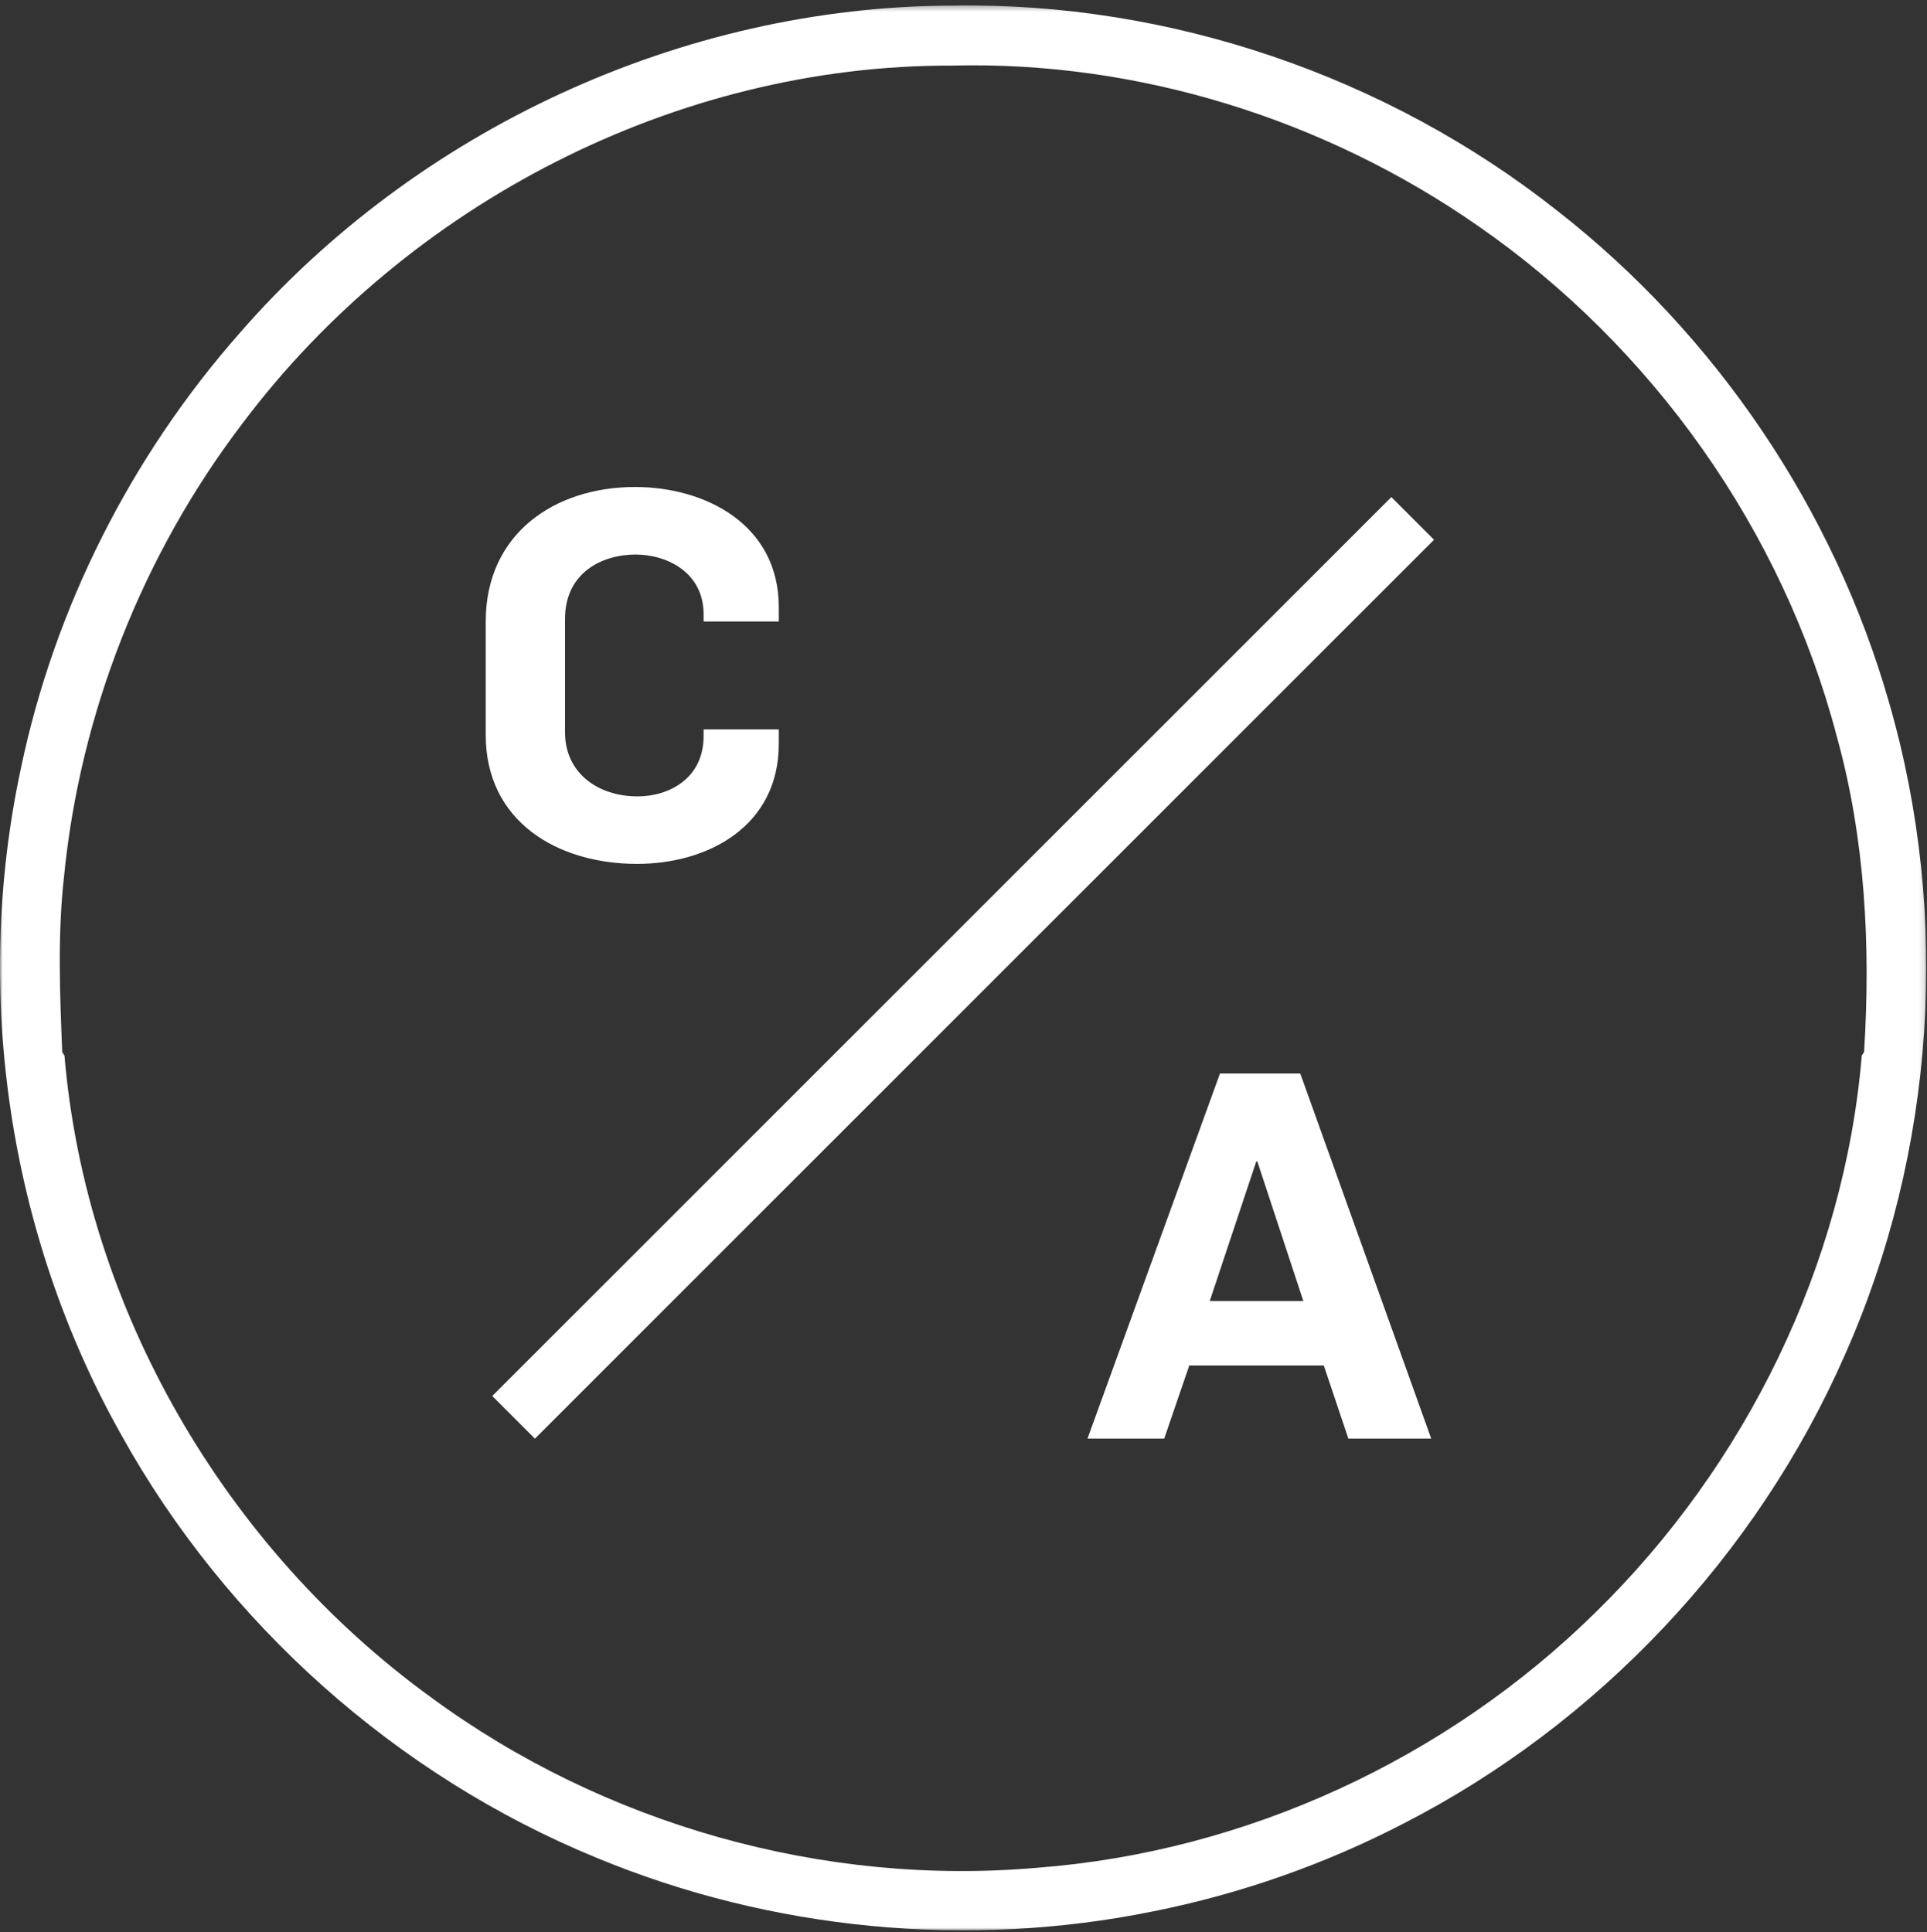<?xml version="1.0" encoding="UTF-8"?>
<svg width="354px" height="355px" viewBox="0 0 354 355" version="1.1" xmlns="http://www.w3.org/2000/svg" xmlns:xlink="http://www.w3.org/1999/xlink">
    <rect x="0" y="0" width="354" height="355" fill="#333333" stroke="none"/>
    <!-- Generator: Sketch 55.2 (78181) - https://sketchapp.com -->
    <title>Logo / Circle</title>
    <desc>Created with Sketch.</desc>
    <defs>
        <polygon id="path-1" points="0 0.312 353.865 0.312 353.865 354 0 354"></polygon>
    </defs>
    <g id="Logo-/-Circle" stroke="none" stroke-width="1" fill="none" fill-rule="evenodd">
        <g id="Group-33" transform="translate(0, 0.688)">
            <mask id="mask-2" fill="white">
                <use xlink:href="#path-1"></use>
            </mask>
            <g id="Clip-32"></g>
            <path d="M342.439,192.631 L342.018,193.263 C338.793,231.769 320.667,268.604 293.116,295.573 C265.795,322.473 228.912,339.568 190.635,342.492 C151.336,345.968 110.988,334.57 79.21,311.206 C41.435,283.826 15.767,239.861 11.841,193.252 L11.431,192.642 C11.001,181.926 10.559,171.15 11.752,160.474 C14.696,130.319 26.262,101.096 44.62,77.011 C74.915,36.732 124.357,11.184 174.921,11.364 C209.142,10.493 243.393,21.249 271.444,40.768 C303.532,62.97 327.477,96.74 337.401,134.516 C342.649,153.394 343.67,173.153 342.439,192.631 M347.036,128.407 C336.901,92.895 315.229,60.827 286.146,38.084 C254.809,13.297 214.85,-0.363 174.881,0.338 C125.329,0.508 76.527,23.162 44.039,60.507 C24.07,83.16 9.989,111.001 3.82,140.575 C-5.003,181.825 1.586,226.191 22.287,262.975 C41.565,297.696 72.861,325.598 109.616,340.68 C141.723,353.98 177.786,357.444 211.826,350.514 C227.799,347.329 243.323,341.892 257.784,334.401 C293.586,316.054 322.759,285.098 338.923,248.253 C355.518,210.889 358.392,167.675 347.036,128.407" id="Fill-31" fill="#FFFFFF" mask="url(#mask-2)"></path>
        </g>
        <polygon id="Fill-34" fill="#FFFFFF" points="263.437 99.181 98.27 264.348 90.429 256.507 255.596 91.34"></polygon>
        <path d="M89.232,135.053 L89.232,114.193 C89.232,98.039 101.917,89.482 116.669,89.482 C129.542,89.482 143.071,96.349 143.071,111.569 L143.071,114.193 L129.256,114.193 L129.256,112.885 C129.256,105.084 122.399,101.89 116.763,101.89 C110.657,101.89 103.798,105.174 103.798,113.73 L103.798,134.581 C103.798,142.009 109.811,146.332 117.137,146.332 C122.776,146.332 129.256,143.138 129.256,135.24 L129.256,134.021 L143.071,134.021 L143.071,136.654 C143.071,151.874 130.008,158.732 117.044,158.732 C102.388,158.732 89.232,150.931 89.232,135.053" id="Fill-36" fill="#FFFFFF"></path>
        <path d="M239.431,239.055 L230.976,213.402 L230.785,213.402 L222.237,239.055 L239.431,239.055 Z M224.118,197.246 L238.867,197.246 L262.919,264.327 L247.7,264.327 L243.189,250.895 L218.478,250.895 L213.874,264.327 L199.781,264.327 L224.118,197.246 Z" id="Fill-38" fill="#FFFFFF"></path>
    </g>
</svg>
